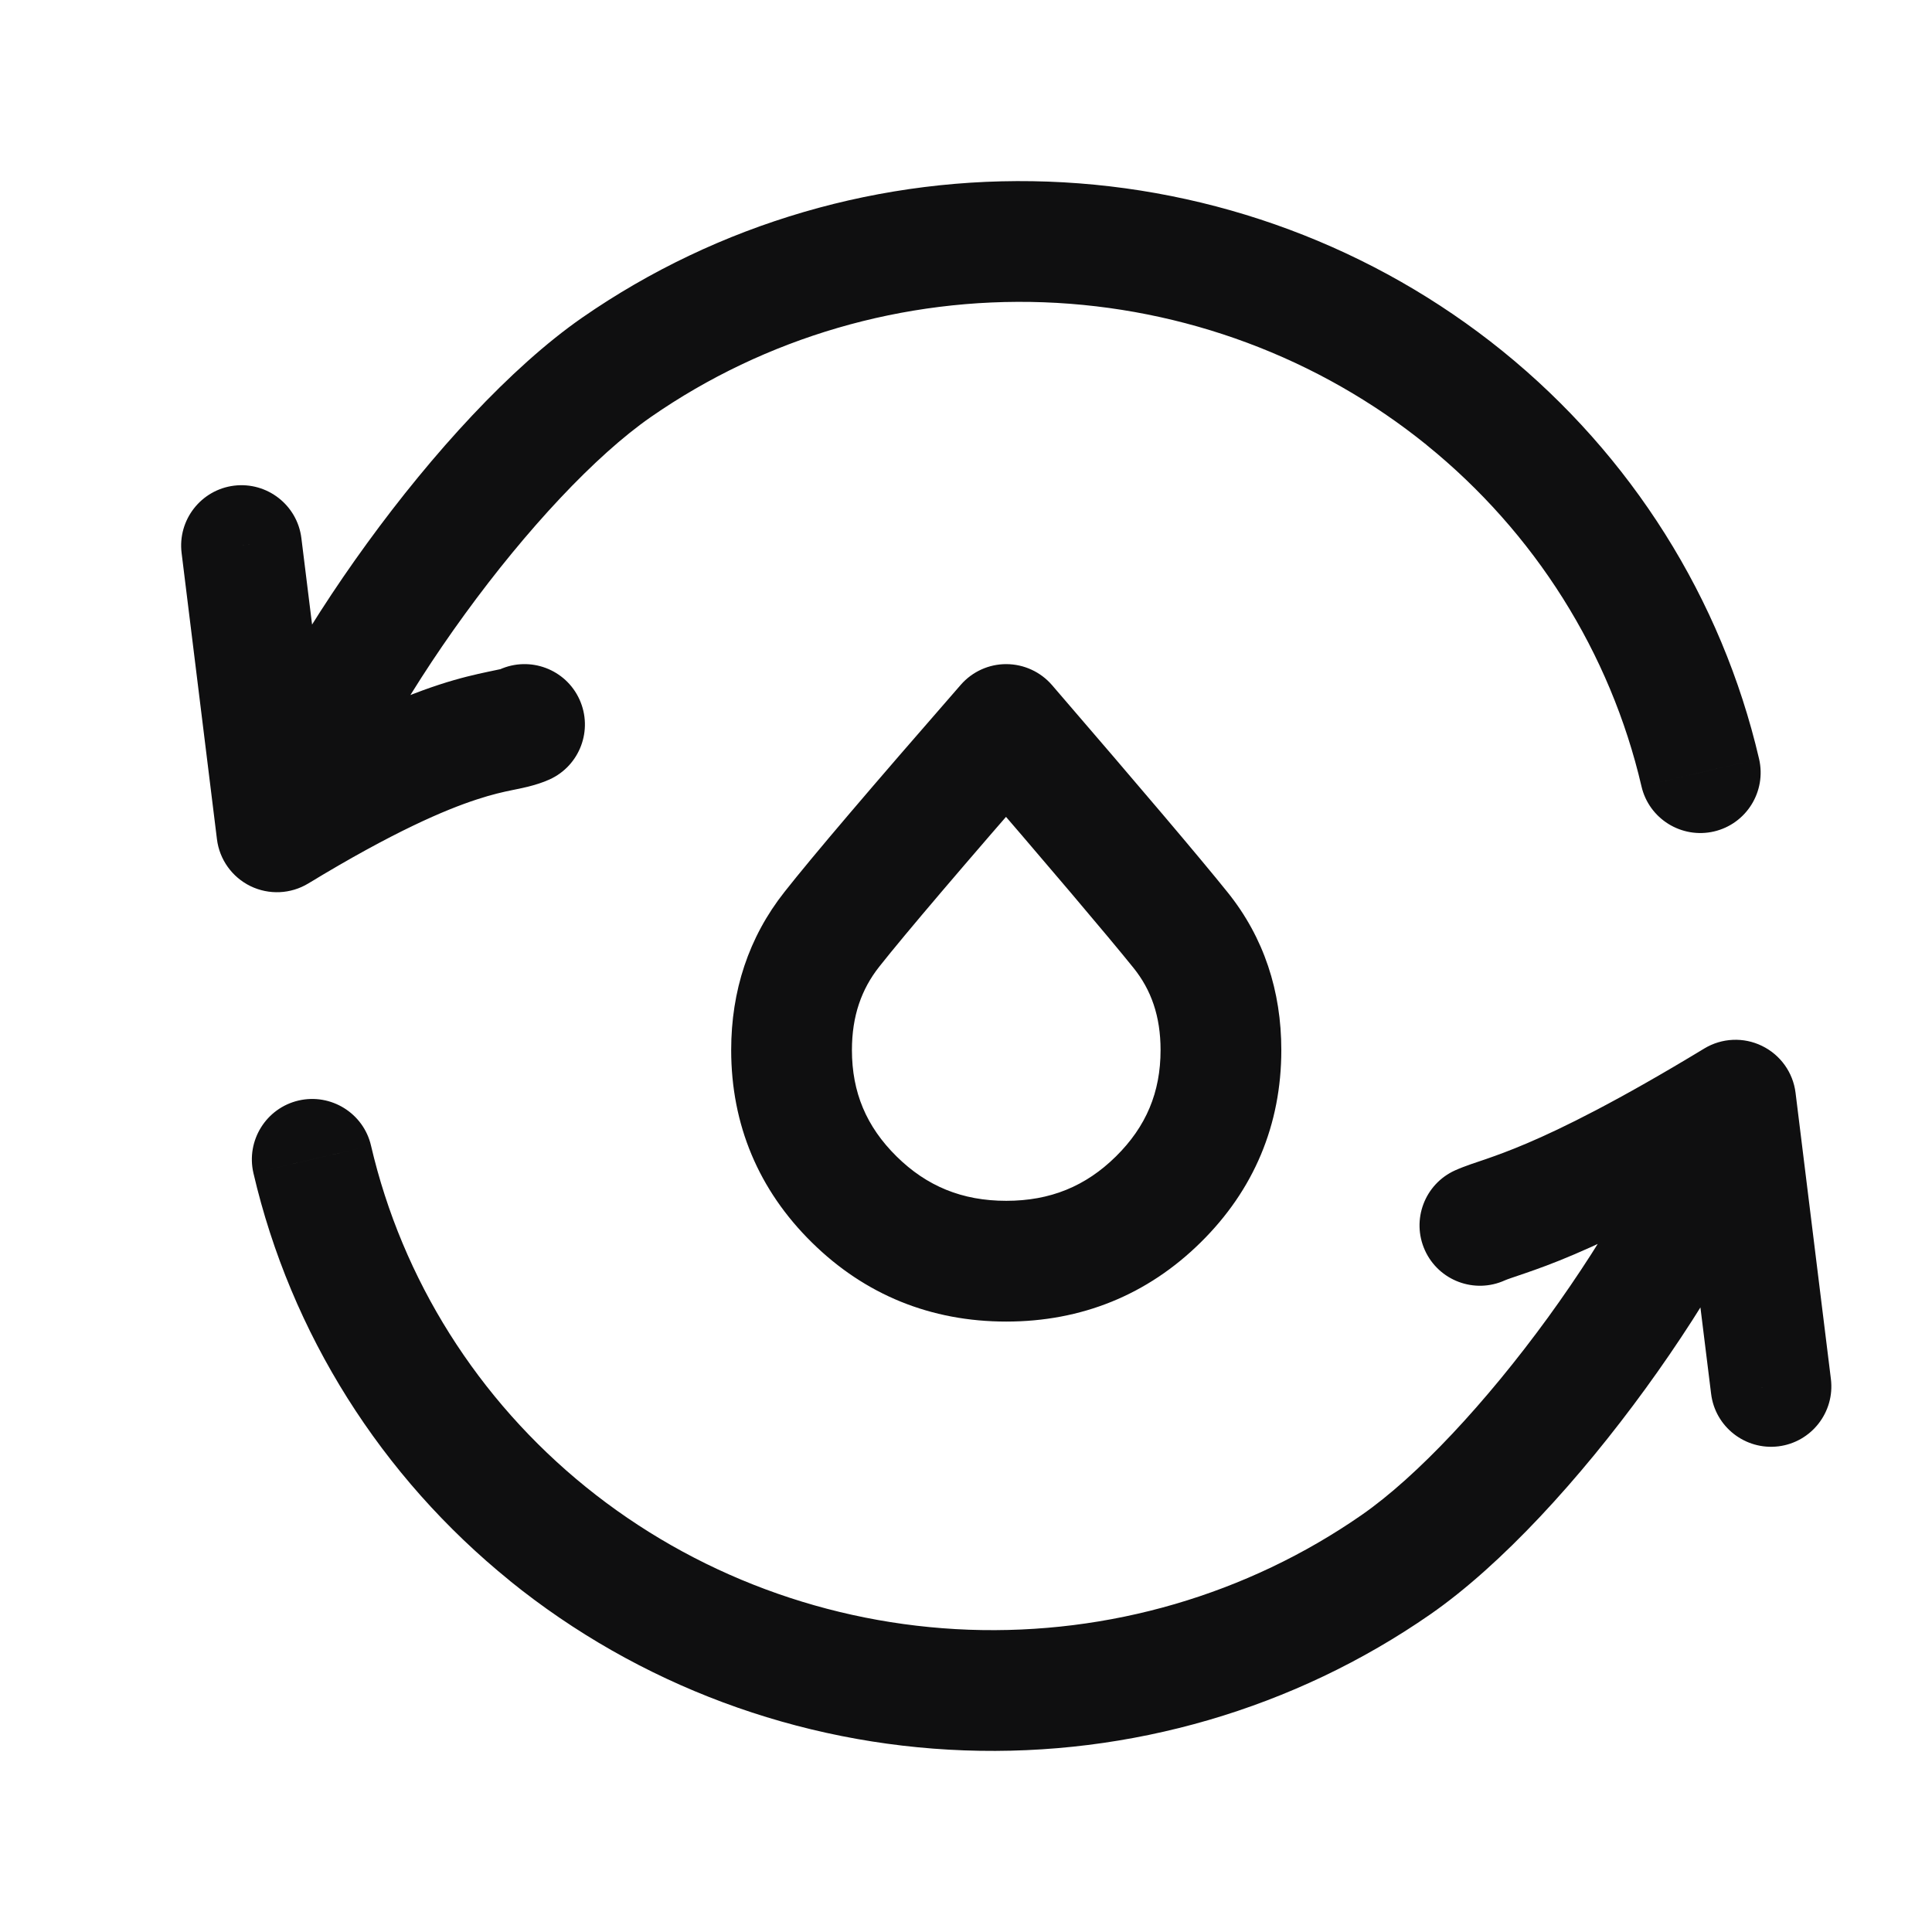 <svg width="24" height="24" viewBox="0 0 24 24" fill="none" xmlns="http://www.w3.org/2000/svg">
<path d="M3.44 10.333L2.695 10.425C2.726 10.678 2.884 10.897 3.112 11.008C3.341 11.119 3.611 11.107 3.829 10.975L3.44 10.333ZM6.826 9.683C7.203 9.512 7.37 9.068 7.199 8.69C7.028 8.313 6.584 8.146 6.206 8.317L6.826 9.683ZM20.391 9.768C20.484 10.171 20.888 10.422 21.291 10.329C21.695 10.235 21.945 9.832 21.852 9.428L20.391 9.768ZM18.194 4.945L18.666 4.362L18.666 4.362L18.194 4.945ZM12.993 3.006L13.02 2.256L13.02 2.256L12.993 3.006ZM7.66 4.563L7.232 3.946L7.232 3.946L7.66 4.563ZM3.744 6.686C3.694 6.275 3.319 5.983 2.908 6.033C2.497 6.084 2.205 6.459 2.256 6.87L3.744 6.686ZM21.561 13.667L22.305 13.575C22.274 13.322 22.116 13.103 21.887 12.992C21.659 12.881 21.389 12.893 21.171 13.025L21.561 13.667ZM18.075 14.539C17.697 14.71 17.53 15.155 17.701 15.532C17.872 15.909 18.317 16.076 18.694 15.905L18.075 14.539ZM4.609 14.232C4.516 13.829 4.112 13.578 3.709 13.671C3.306 13.765 3.055 14.168 3.148 14.572L4.609 14.232ZM6.806 19.055L6.334 19.637L6.334 19.638L6.806 19.055ZM12.007 20.994L11.98 21.744L11.98 21.744L12.007 20.994ZM17.34 19.438L17.768 20.054L17.768 20.054L17.34 19.438ZM21.256 17.314C21.306 17.725 21.681 18.017 22.092 17.967C22.503 17.916 22.795 17.541 22.744 17.13L21.256 17.314ZM12.5 9L13.068 8.51C12.926 8.346 12.72 8.251 12.502 8.25C12.285 8.249 12.078 8.343 11.935 8.507L12.5 9ZM10.333 11.544L9.745 11.08L9.745 11.08L10.333 11.544ZM3.44 10.333L3.829 10.975C4.894 10.328 5.534 10.058 5.92 9.932C6.111 9.869 6.25 9.838 6.368 9.814C6.455 9.796 6.654 9.761 6.826 9.683L6.516 9L6.206 8.317C6.225 8.309 6.237 8.309 6.062 8.345C5.917 8.376 5.719 8.419 5.453 8.506C4.928 8.678 4.182 9.005 3.05 9.692L3.44 10.333ZM21.121 9.598L21.852 9.428C21.388 7.436 20.265 5.657 18.666 4.362L18.194 4.945L17.722 5.528C19.065 6.615 20.004 8.106 20.391 9.768L21.121 9.598ZM18.194 4.945L18.666 4.362C17.068 3.069 15.083 2.331 13.02 2.256L12.993 3.006L12.966 3.755C14.707 3.819 16.38 4.442 17.723 5.528L18.194 4.945ZM12.993 3.006L13.02 2.256C10.957 2.181 8.922 2.774 7.232 3.946L7.66 4.563L8.087 5.179C9.509 4.192 11.224 3.692 12.966 3.755L12.993 3.006ZM7.66 4.563L7.232 3.946C6.341 4.565 5.369 5.636 4.561 6.747C3.752 7.859 3.04 9.102 2.724 10.108L3.44 10.333L4.155 10.558C4.402 9.773 5.009 8.681 5.774 7.63C6.539 6.578 7.395 5.659 8.087 5.179L7.66 4.563ZM3 6.778L2.256 6.87L2.695 10.425L3.44 10.333L4.184 10.241L3.744 6.686L3 6.778ZM21.561 13.667L21.171 13.025C20.095 13.678 19.41 14.015 18.97 14.202C18.75 14.296 18.587 14.354 18.458 14.399C18.352 14.435 18.195 14.485 18.075 14.539L18.384 15.222L18.694 15.905C18.728 15.89 18.77 15.877 18.945 15.817C19.096 15.765 19.296 15.694 19.557 15.582C20.079 15.36 20.828 14.988 21.95 14.308L21.561 13.667ZM3.879 14.402L3.148 14.572C3.612 16.564 4.735 18.343 6.334 19.637L6.806 19.055L7.278 18.472C5.935 17.385 4.996 15.894 4.609 14.232L3.879 14.402ZM6.806 19.055L6.334 19.638C7.932 20.931 9.917 21.669 11.98 21.744L12.007 20.994L12.034 20.245C10.293 20.181 8.62 19.558 7.278 18.472L6.806 19.055ZM12.007 20.994L11.98 21.744C14.043 21.819 16.078 21.227 17.768 20.054L17.34 19.438L16.913 18.821C15.491 19.808 13.776 20.308 12.034 20.245L12.007 20.994ZM17.34 19.438L17.768 20.054C18.659 19.435 19.631 18.364 20.439 17.253C21.248 16.141 21.96 14.898 22.276 13.892L21.561 13.667L20.845 13.442C20.598 14.227 19.991 15.319 19.227 16.37C18.461 17.422 17.605 18.341 16.913 18.821L17.34 19.438ZM22 17.222L22.744 17.13L22.305 13.575L21.561 13.667L20.816 13.759L21.256 17.314L22 17.222ZM12.5 15.667V16.417C13.434 16.417 14.254 16.086 14.915 15.434L14.389 14.9L13.862 14.366C13.487 14.736 13.047 14.917 12.5 14.917V15.667ZM14.389 14.9L14.915 15.434C15.576 14.783 15.917 13.972 15.917 13.044H15.167H14.417C14.417 13.569 14.238 13.995 13.862 14.366L14.389 14.9ZM15.167 13.044H15.917C15.917 12.312 15.701 11.646 15.251 11.086L14.667 11.556L14.082 12.025C14.299 12.295 14.417 12.622 14.417 13.044H15.167ZM14.667 11.556L15.251 11.086C14.908 10.659 14.177 9.797 13.068 8.51L12.5 9L11.932 9.49C13.045 10.781 13.758 11.623 14.082 12.025L14.667 11.556ZM12.5 9L11.935 8.507C10.826 9.778 10.091 10.64 9.745 11.08L10.333 11.544L10.922 12.009C11.242 11.604 11.952 10.77 13.065 9.493L12.5 9ZM10.333 11.544L9.745 11.08C9.299 11.644 9.083 12.311 9.083 13.044H9.833H10.583C10.583 12.622 10.701 12.289 10.922 12.009L10.333 11.544ZM9.833 13.044H9.083C9.083 13.972 9.424 14.783 10.085 15.434L10.611 14.9L11.138 14.366C10.762 13.995 10.583 13.569 10.583 13.044H9.833ZM10.611 14.9L10.085 15.434C10.746 16.086 11.566 16.417 12.5 16.417V15.667V14.917C11.953 14.917 11.513 14.736 11.138 14.366L10.611 14.9Z" fill="#0F0F10"/>
</svg>
